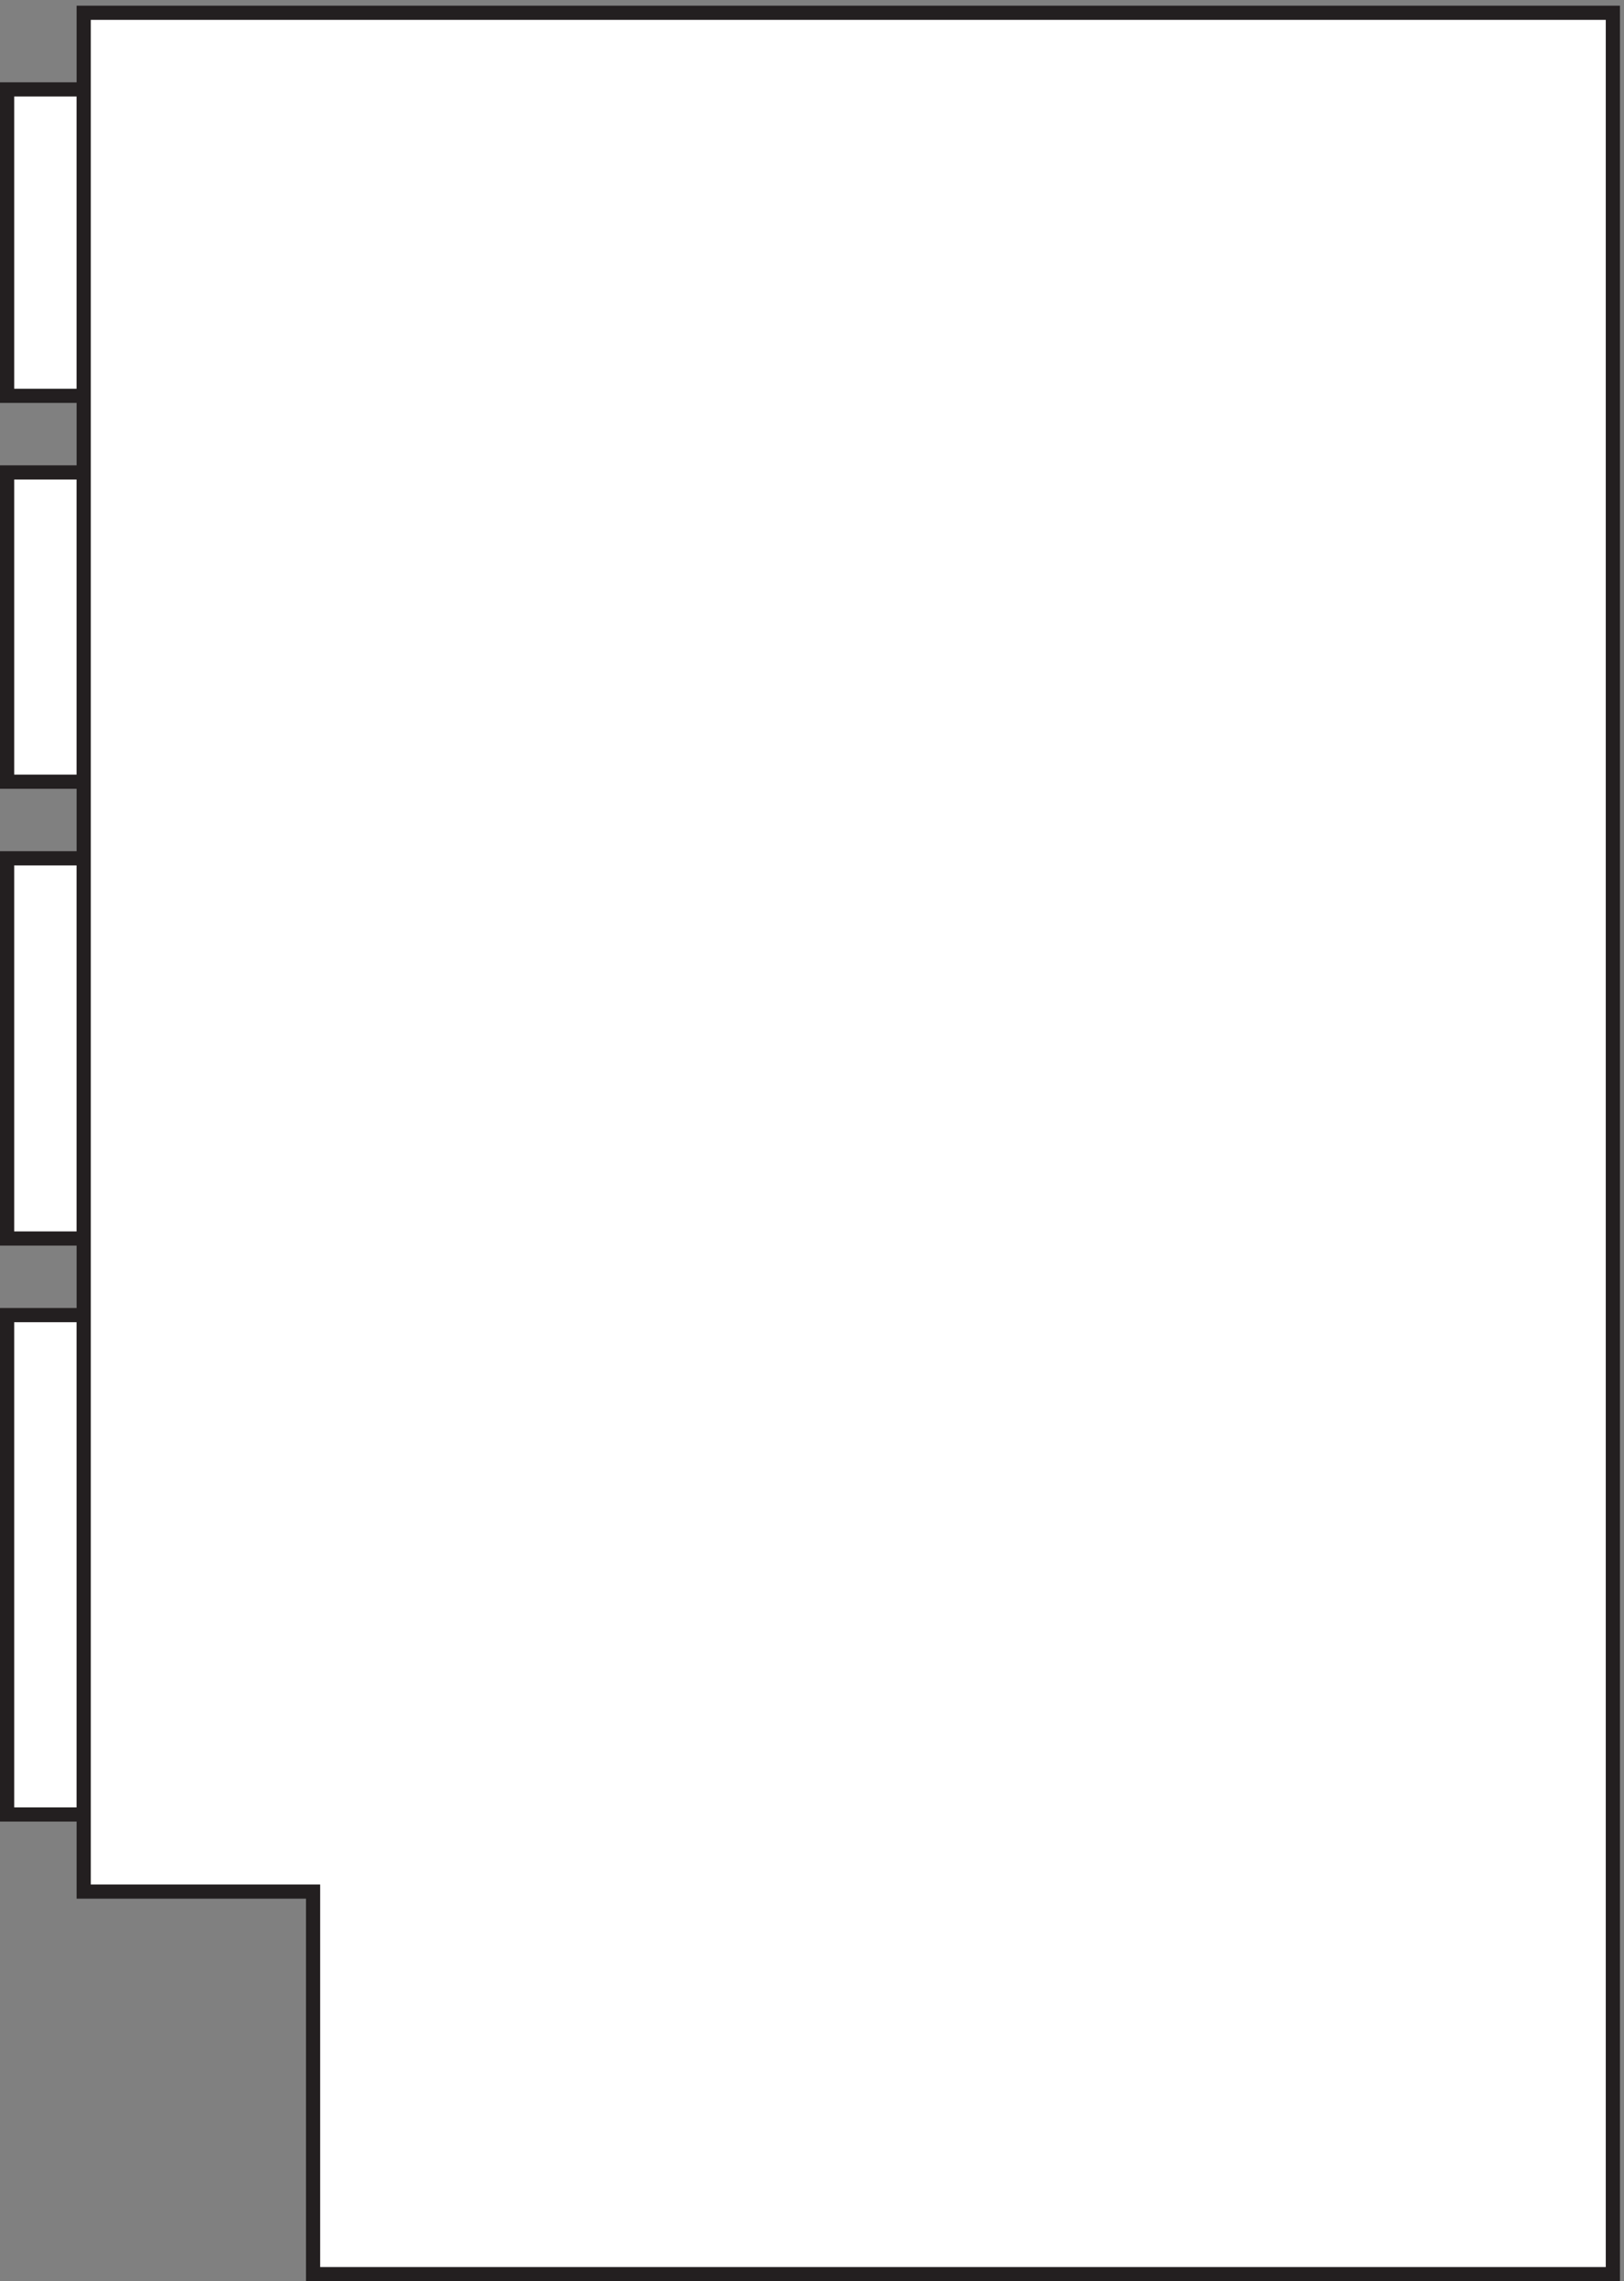 <svg xmlns="http://www.w3.org/2000/svg" xml:space="preserve" width="114.2" height="160.4"><rect width="100%" height="100%" fill="#808080" stroke="none"/><path d="M3.332 996.16h40.5v162h-40.5z" style="fill:#fff;fill-opacity:1;fill-rule:evenodd;stroke:none" transform="matrix(.133 0 0 -.133 .056 160.321)"/><path d="M3.332 996.16h40.5v162h-40.5z" style="fill:none;stroke:#231f20;stroke-width:7.5;stroke-linecap:butt;stroke-linejoin:miter;stroke-miterlimit:10;stroke-dasharray:none;stroke-opacity:1" transform="matrix(.133 0 0 -.133 .056 160.321)"/><path d="M3.332 792.164h40.5v163.5h-40.5z" style="fill:#fff;fill-opacity:1;fill-rule:evenodd;stroke:none" transform="matrix(.133 0 0 -.133 .056 160.321)"/><path d="M3.332 792.164h40.5v163.5h-40.5z" style="fill:none;stroke:#231f20;stroke-width:7.5;stroke-linecap:butt;stroke-linejoin:miter;stroke-miterlimit:10;stroke-dasharray:none;stroke-opacity:1" transform="matrix(.133 0 0 -.133 .056 160.321)"/><path d="M3.332 550.664h40.5v201h-40.5z" style="fill:#fff;fill-opacity:1;fill-rule:evenodd;stroke:none" transform="matrix(.133 0 0 -.133 .056 160.321)"/><path d="M3.332 550.664h40.5v201h-40.5z" style="fill:none;stroke:#231f20;stroke-width:7.5;stroke-linecap:butt;stroke-linejoin:miter;stroke-miterlimit:10;stroke-dasharray:none;stroke-opacity:1" transform="matrix(.133 0 0 -.133 .056 160.321)"/><path d="M3.332 246.164h40.5v264h-40.5z" style="fill:#fff;fill-opacity:1;fill-rule:evenodd;stroke:none" transform="matrix(.133 0 0 -.133 .056 160.321)"/><path d="M3.332 246.164h40.5v264h-40.5z" style="fill:none;stroke:#231f20;stroke-width:7.5;stroke-linecap:butt;stroke-linejoin:miter;stroke-miterlimit:10;stroke-dasharray:none;stroke-opacity:1" transform="matrix(.133 0 0 -.133 .056 160.321)"/><path d="M852.332 3.16v1195.5h-808.5V205.406h121.277V3.16h687.223" style="fill:#fff;fill-opacity:1;fill-rule:evenodd;stroke:none" transform="matrix(.133 0 0 -.133 .056 160.321)"/><path d="M852.332 3.16v1195.5h-808.5V205.406h121.277V3.16Z" style="fill:none;stroke:#231f20;stroke-width:7.5;stroke-linecap:butt;stroke-linejoin:miter;stroke-miterlimit:10;stroke-dasharray:none;stroke-opacity:1" transform="matrix(.133 0 0 -.133 .056 160.321)"/></svg>
